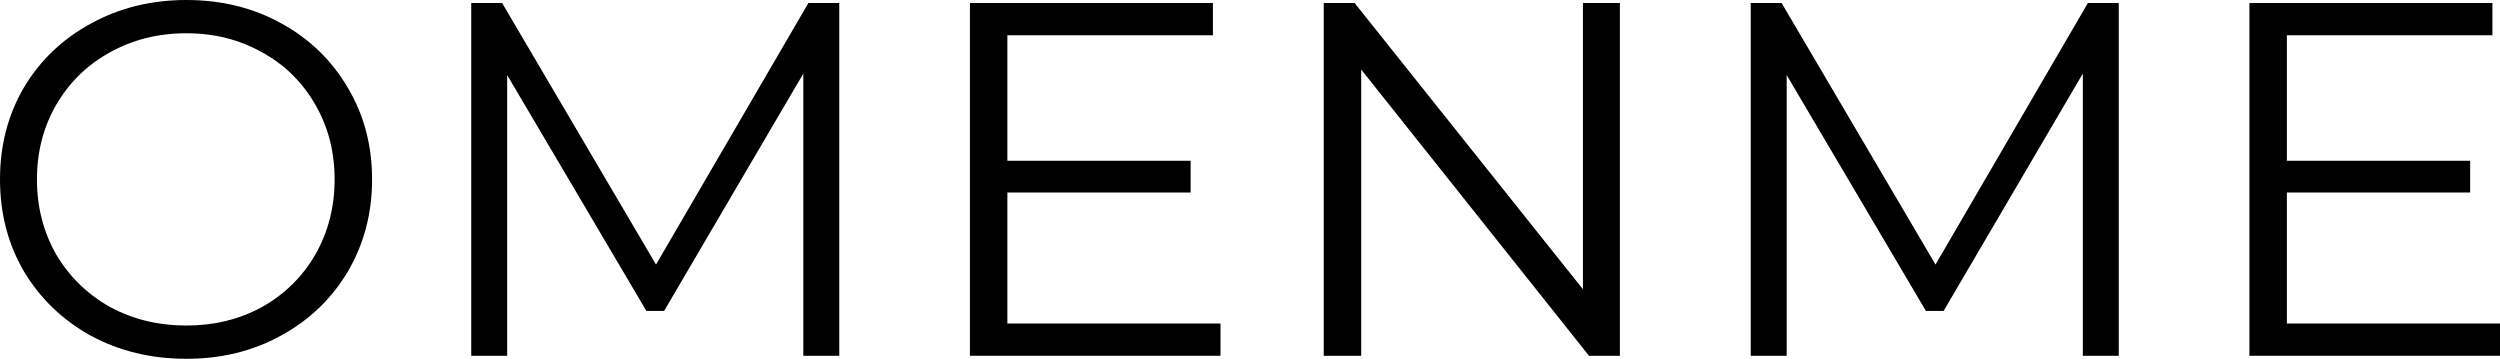 <?xml version="1.0" encoding="UTF-8"?> <svg xmlns="http://www.w3.org/2000/svg" width="1080" height="155" viewBox="0 0 1080 155" fill="none"> <path d="M80.479 155C65.316 155 51.538 151.662 39.146 144.986C26.899 138.165 17.277 128.876 10.278 117.121C3.426 105.365 0 92.158 0 77.5C0 62.842 3.426 49.635 10.278 37.879C17.277 26.124 26.899 16.908 39.146 10.232C51.538 3.411 65.316 0 80.479 0C95.641 0 109.273 3.338 121.374 10.014C133.621 16.69 143.243 25.978 150.242 37.879C157.24 49.635 160.739 62.842 160.739 77.5C160.739 92.158 157.24 105.438 150.242 117.338C143.243 129.094 133.621 138.31 121.374 144.986C109.273 151.662 95.641 155 80.479 155ZM80.479 140.632C92.58 140.632 103.514 137.947 113.283 132.577C123.051 127.062 130.705 119.515 136.245 109.937C141.786 100.213 144.556 89.401 144.556 77.5C144.556 65.599 141.786 54.86 136.245 45.281C130.705 35.557 123.051 28.01 113.283 22.64C103.514 17.125 92.58 14.368 80.479 14.368C68.378 14.368 57.37 17.125 47.456 22.64C37.688 28.01 29.961 35.557 24.275 45.281C18.735 54.86 15.964 65.599 15.964 77.5C15.964 89.401 18.735 100.213 24.275 109.937C29.961 119.515 37.688 127.062 47.456 132.577C57.37 137.947 68.378 140.632 80.479 140.632Z" fill="black"></path> <path d="M362.563 1.306V153.694H347.036V31.784L286.895 134.319H279.241L219.101 32.437V153.694H203.573V1.306H216.914L283.396 114.291L349.223 1.306H362.563Z" fill="black"></path> <path d="M527.255 139.761V153.694H419.002V1.306H523.975V15.239H435.186V69.445H514.352V83.16H435.186V139.761H527.255Z" fill="black"></path> <path d="M699.791 1.306V153.694H686.451L588.04 30.042V153.694H571.856V1.306H585.197L683.827 124.958V1.306H699.791Z" fill="black"></path> <path d="M915.308 1.306V153.694H899.78V31.784L839.64 134.319H831.986L771.845 32.437V153.694H756.318V1.306H769.658L836.141 114.291L901.967 1.306H915.308Z" fill="black"></path> <path d="M1080 139.761V153.694H971.747V1.306H1076.72V15.239H987.931V69.445H1067.1V83.16H987.931V139.761H1080Z" fill="black"></path> </svg> 